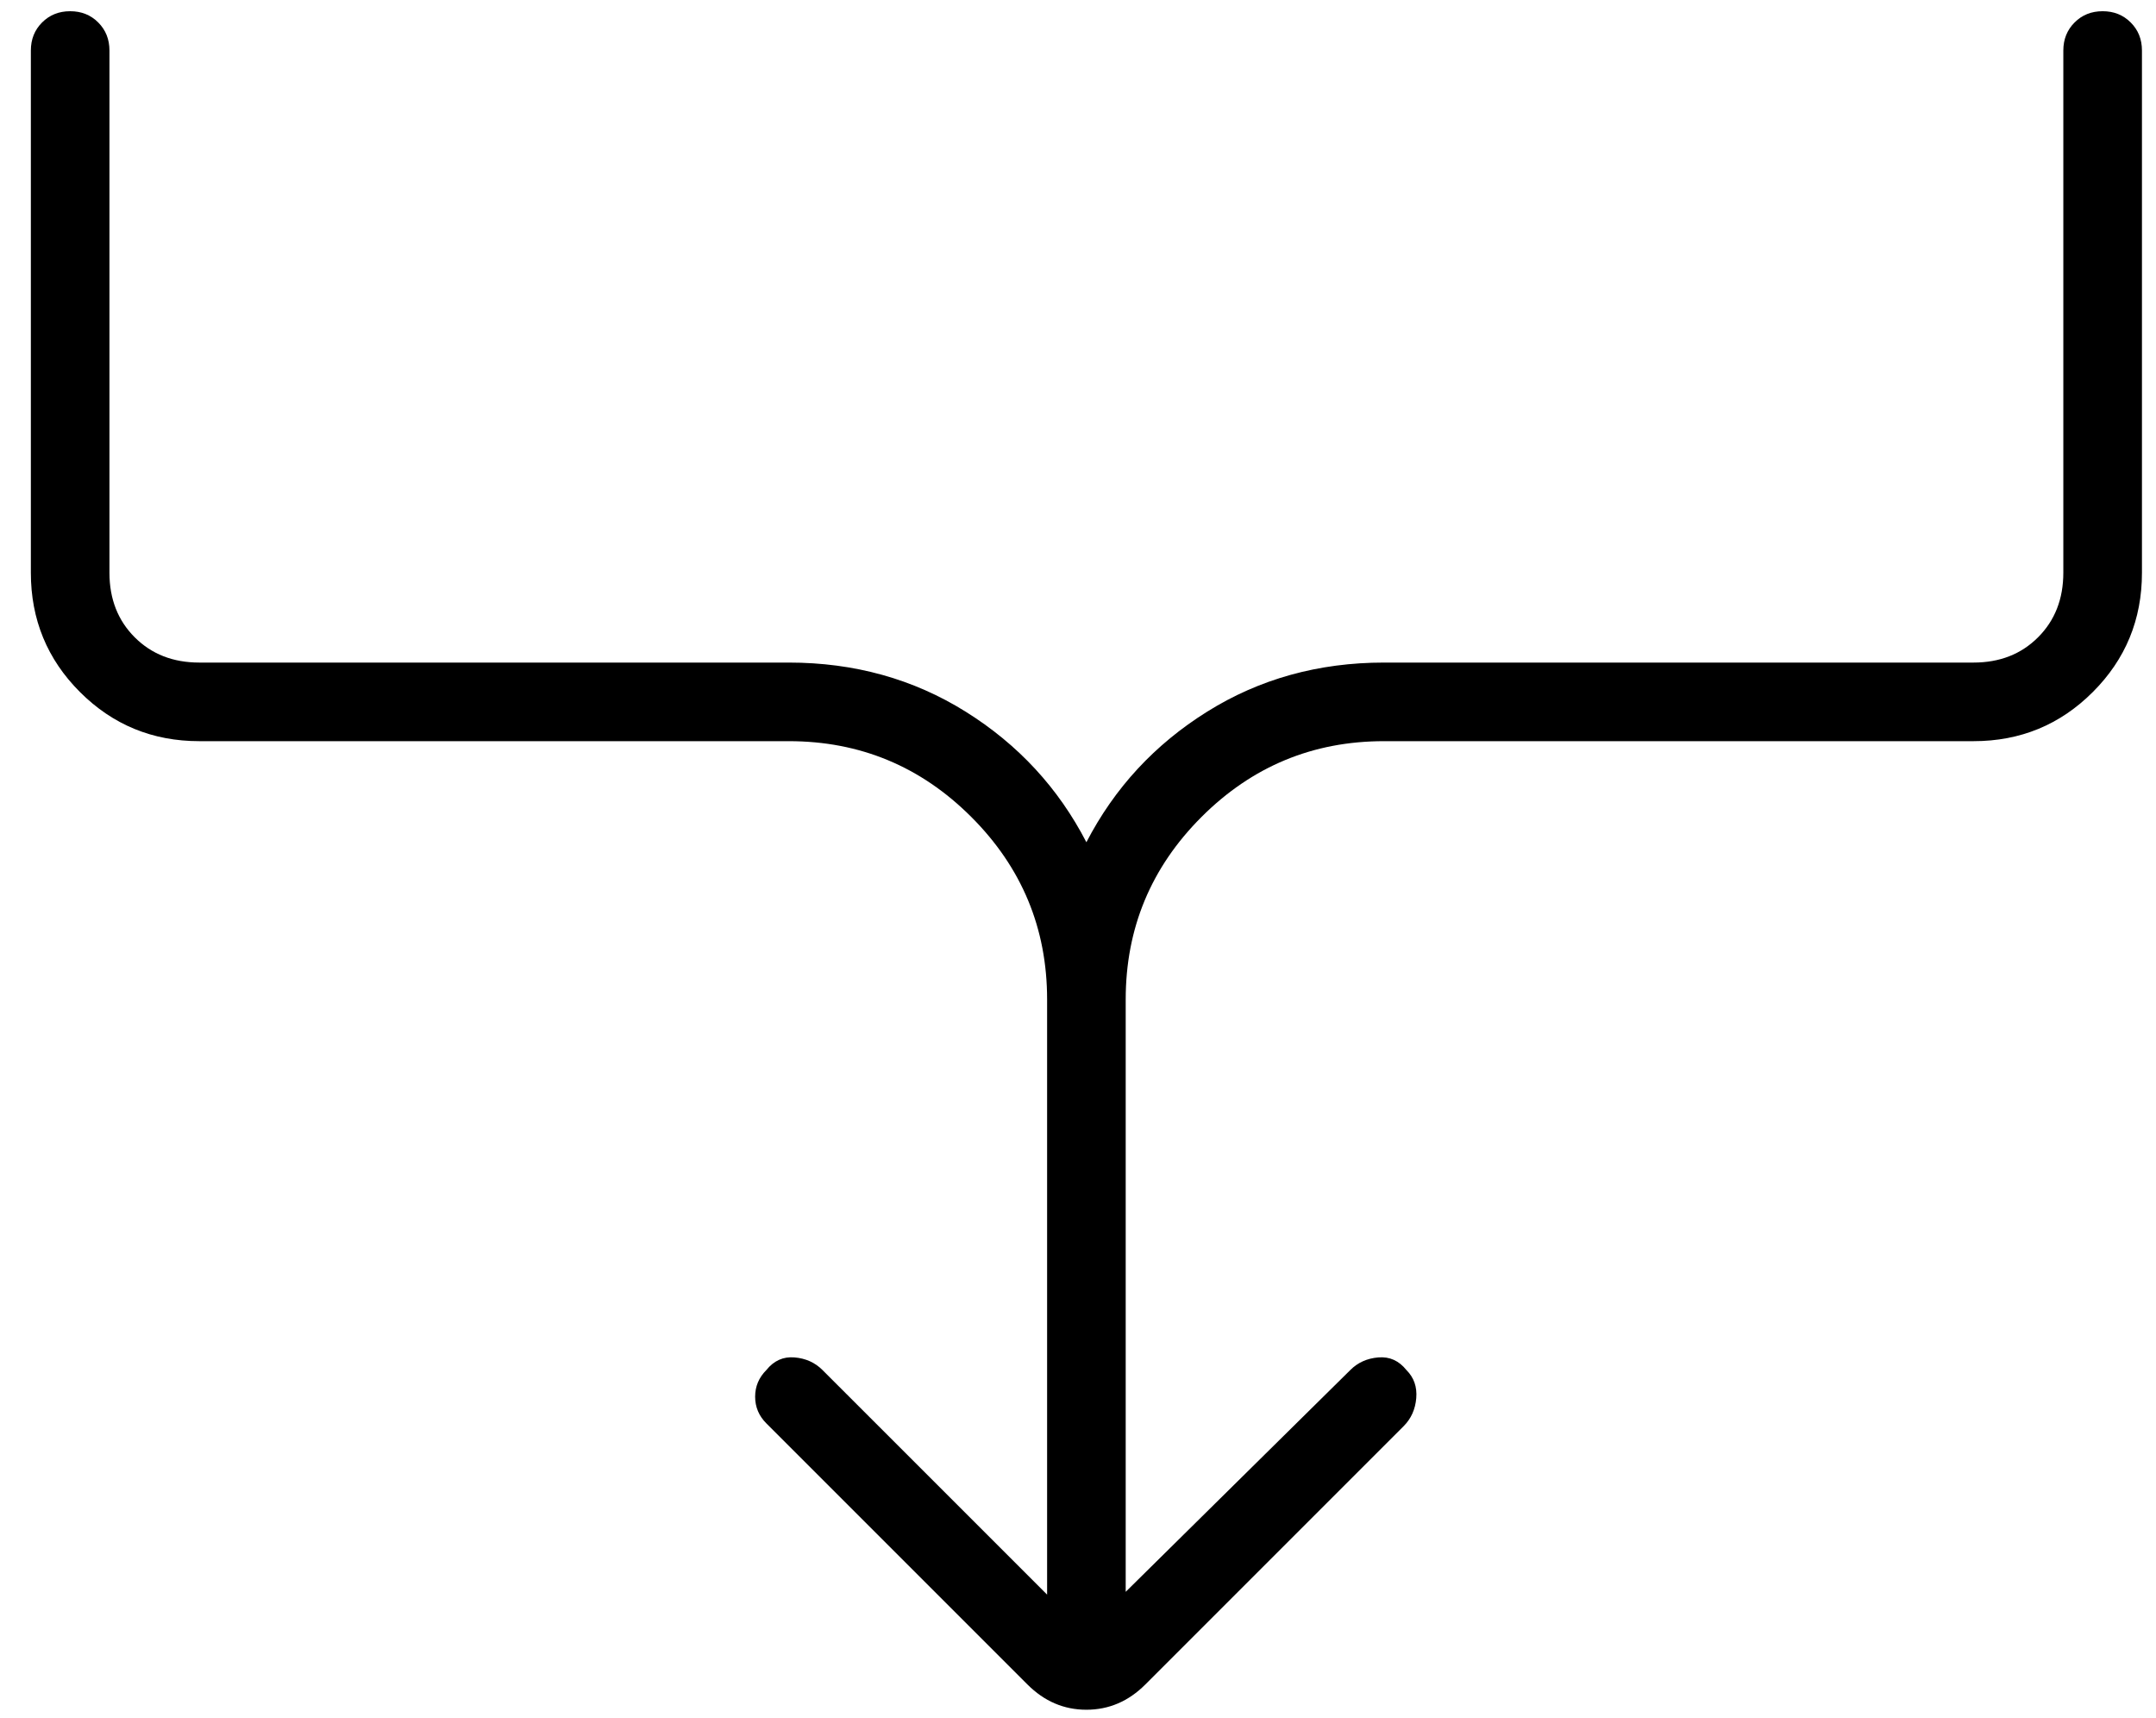 <svg width="64" height="51" viewBox="0 0 64 51" fill="none" xmlns="http://www.w3.org/2000/svg">
<path d="M31.083 47.333V29.667C31.083 27.556 30.333 25.75 28.833 24.25C27.333 22.75 25.527 22 23.416 22H5.916C4.527 22 3.347 21.514 2.374 20.542C1.402 19.57 0.916 18.389 0.916 17V1.5C0.916 1.167 1.027 0.889 1.249 0.667C1.472 0.444 1.749 0.333 2.083 0.333C2.416 0.333 2.694 0.444 2.916 0.667C3.138 0.889 3.249 1.167 3.249 1.5V17C3.249 17.778 3.499 18.417 3.999 18.917C4.499 19.417 5.138 19.667 5.916 19.667H23.416C25.36 19.667 27.11 20.153 28.666 21.125C30.222 22.097 31.416 23.389 32.249 25C33.083 23.389 34.277 22.097 35.833 21.125C37.388 20.153 39.138 19.667 41.083 19.667H58.583C59.361 19.667 59.999 19.417 60.499 18.917C60.999 18.417 61.249 17.778 61.249 17V1.5C61.249 1.167 61.361 0.889 61.583 0.667C61.805 0.444 62.083 0.333 62.416 0.333C62.749 0.333 63.027 0.444 63.249 0.667C63.472 0.889 63.583 1.167 63.583 1.5V17C63.583 18.389 63.097 19.57 62.124 20.542C61.152 21.514 59.972 22 58.583 22H41.083C38.972 22 37.166 22.75 35.666 24.25C34.166 25.75 33.416 27.556 33.416 29.667V47.25L40.083 40.667C40.305 40.444 40.583 40.319 40.916 40.292C41.249 40.264 41.527 40.389 41.749 40.667C41.972 40.889 42.069 41.167 42.041 41.5C42.013 41.833 41.888 42.111 41.666 42.333L33.999 50C33.499 50.5 32.916 50.75 32.249 50.75C31.583 50.75 30.999 50.5 30.499 50L22.749 42.25C22.527 42.028 22.416 41.764 22.416 41.458C22.416 41.153 22.527 40.889 22.749 40.667C22.972 40.389 23.249 40.264 23.583 40.292C23.916 40.319 24.194 40.444 24.416 40.667L31.083 47.333Z" fill="black"/>
</svg>

